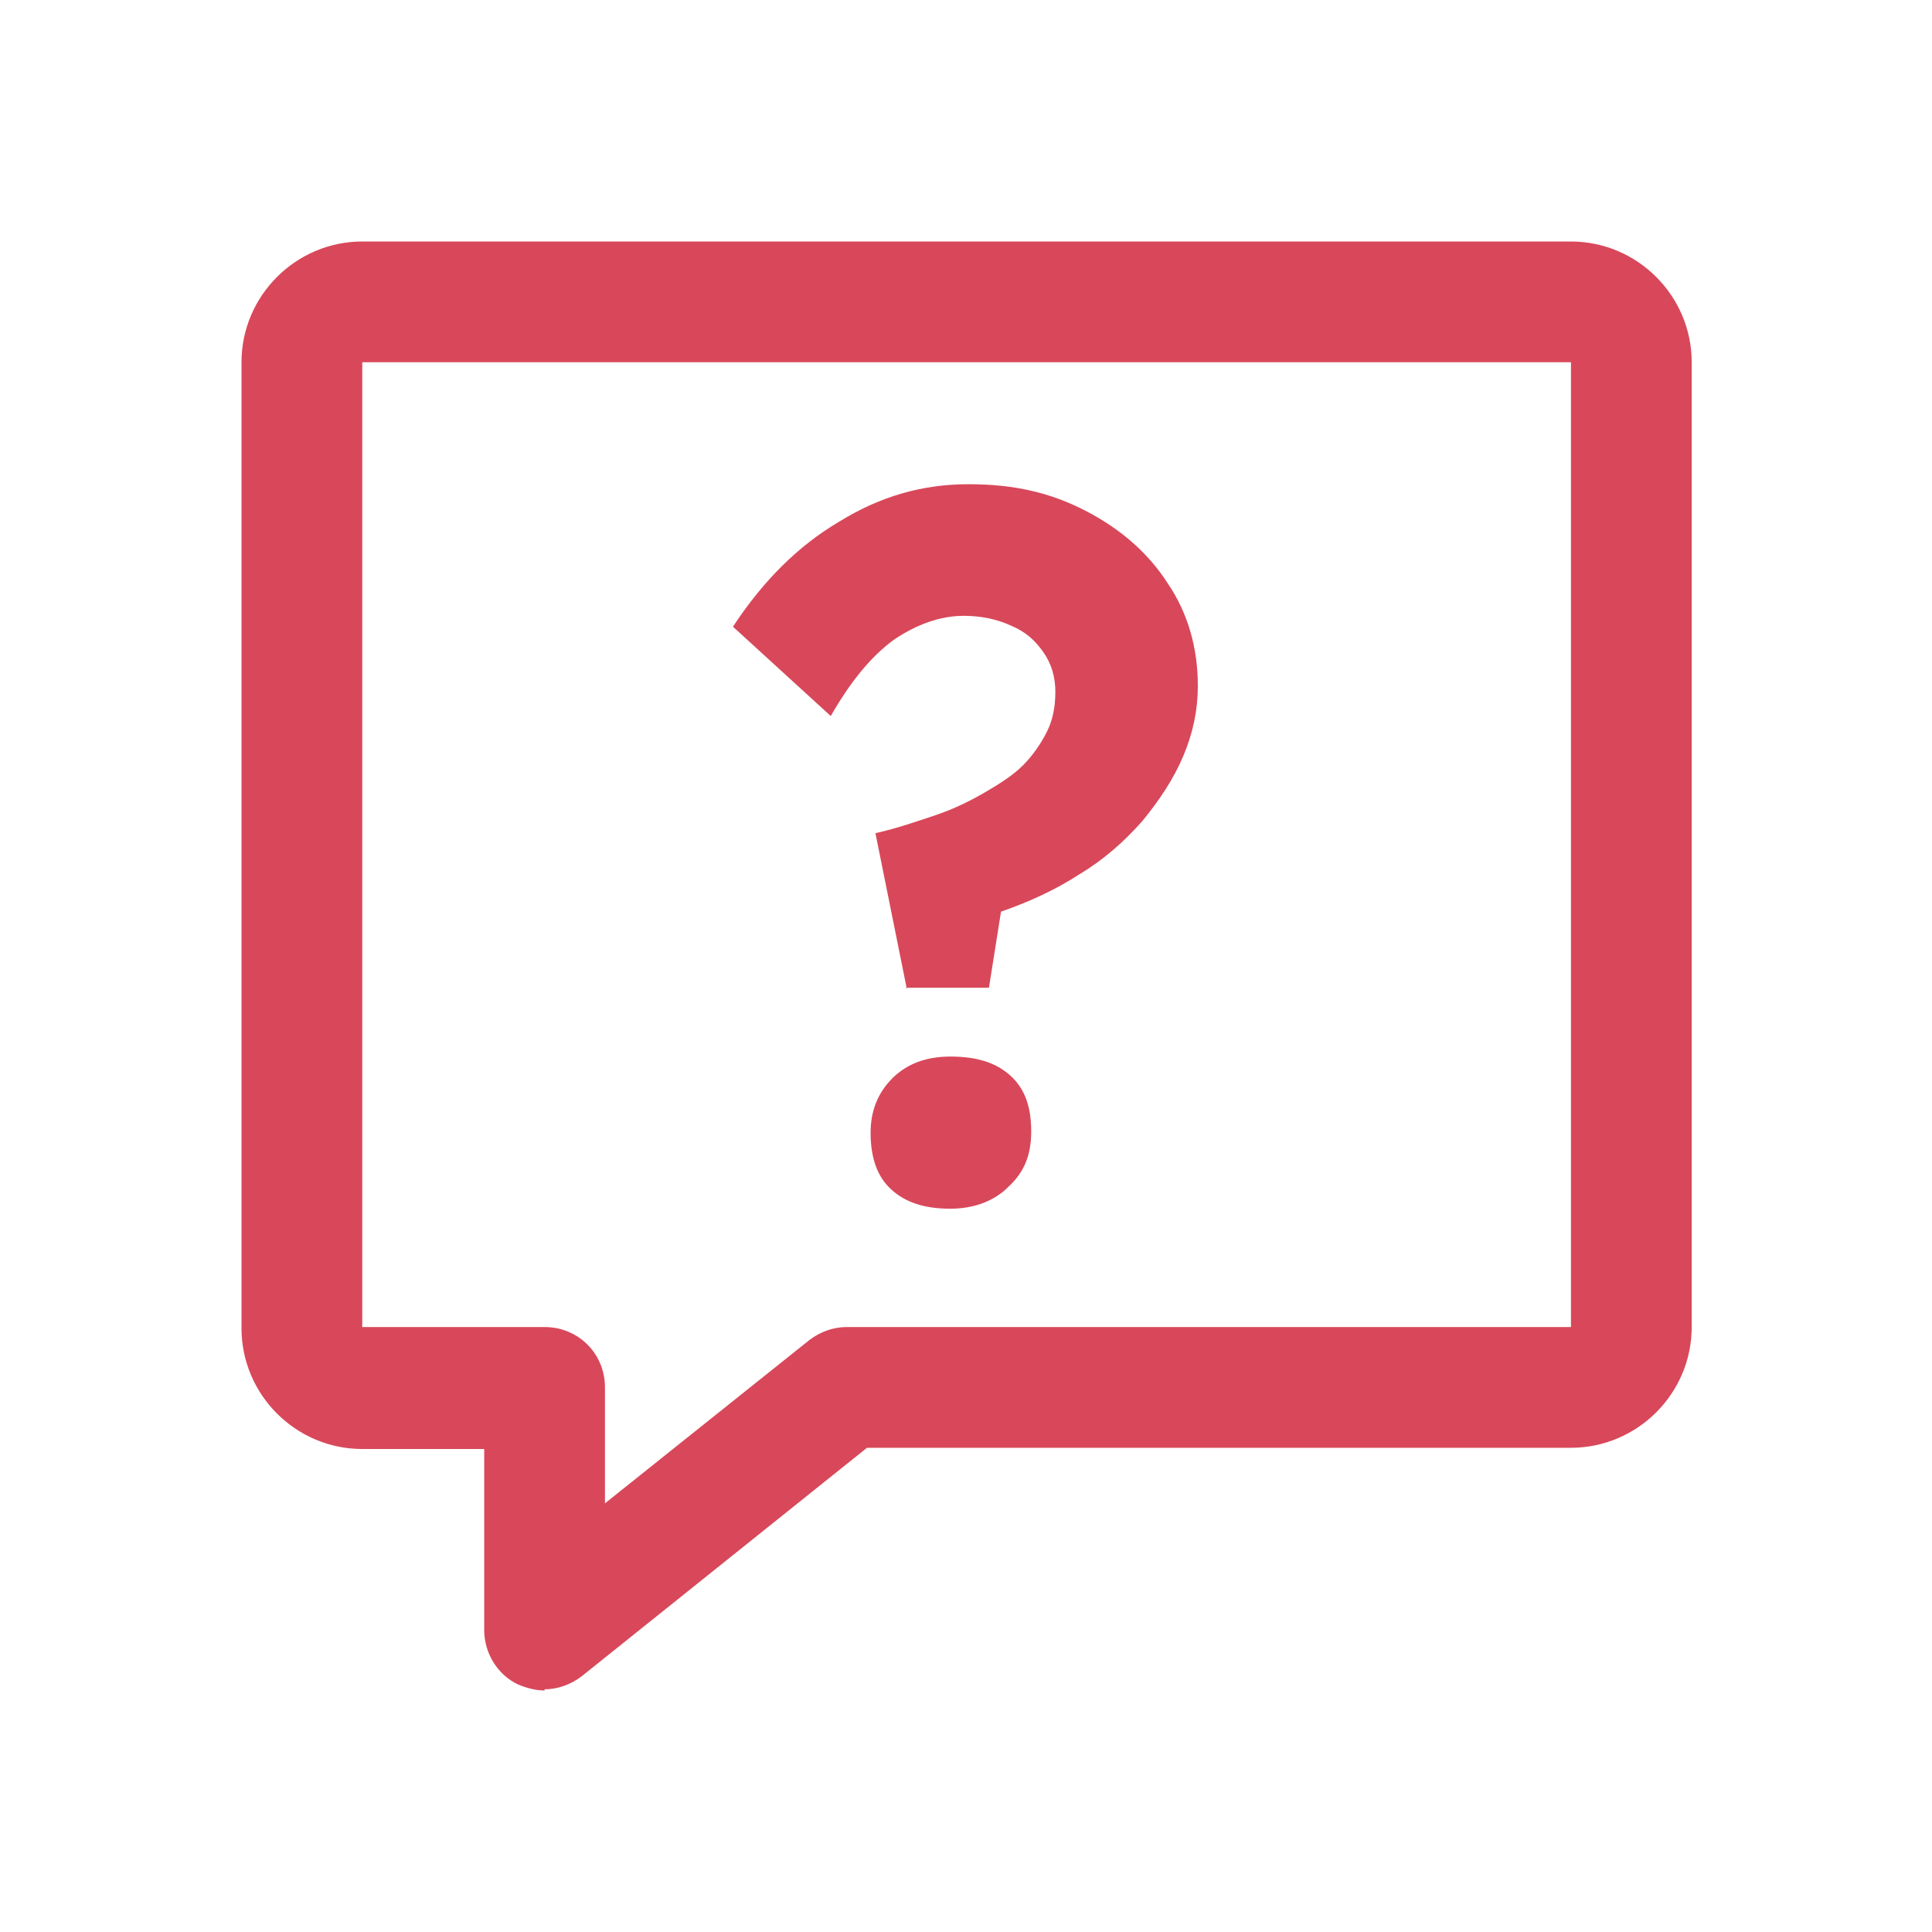 <svg xmlns="http://www.w3.org/2000/svg" width="32" height="32" viewBox="0 0 32 32" fill="none">
  <path d="M9.02 28C8.88 28 8.72 27.96 8.58 27.9C8.24 27.74 8.02 27.38 8.02 27V24H6C4.9 24 4 23.1 4 22V6C4 4.9 4.9 4 6 4H26.02C27.12 4 28.02 4.9 28.02 6V21.98C28.02 23.08 27.12 23.98 26.02 23.98H14.36L9.64 27.76C9.46 27.9 9.24 27.98 9.02 27.98V28ZM6 6V21.98H9.02C9.58 21.98 10.02 22.42 10.02 22.98V24.9L13.4 22.2C13.58 22.06 13.8 21.98 14.02 21.98H26.02V6H6Z" fill="#D8485A"/>
  <path d="M15.02 16.38L14.5 13.8C14.86 13.72 15.2 13.6 15.5 13.5C15.8 13.4 16.08 13.26 16.32 13.12C16.56 12.98 16.78 12.84 16.94 12.68C17.1 12.52 17.24 12.32 17.34 12.12C17.44 11.92 17.48 11.7 17.48 11.46C17.48 11.22 17.42 11 17.28 10.8C17.14 10.6 16.98 10.46 16.74 10.36C16.52 10.26 16.26 10.2 15.96 10.2C15.58 10.2 15.18 10.34 14.8 10.6C14.42 10.88 14.08 11.3 13.76 11.86L12.14 10.38C12.64 9.62 13.22 9.04 13.9 8.64C14.58 8.22 15.28 8.02 16.04 8.02C16.8 8.02 17.4 8.16 17.98 8.46C18.56 8.76 19.02 9.16 19.34 9.66C19.68 10.16 19.84 10.74 19.84 11.36C19.84 11.76 19.76 12.14 19.6 12.52C19.44 12.9 19.2 13.26 18.92 13.6C18.62 13.94 18.28 14.24 17.88 14.48C17.48 14.74 17.04 14.94 16.58 15.1L16.38 16.36H15L15.02 16.38ZM14.42 18.76C14.42 18.4 14.54 18.1 14.78 17.86C15.02 17.62 15.34 17.5 15.74 17.5C16.18 17.5 16.5 17.6 16.74 17.82C16.98 18.04 17.08 18.34 17.08 18.74C17.08 19.14 16.96 19.42 16.7 19.66C16.46 19.9 16.12 20.02 15.74 20.02C15.32 20.02 15 19.92 14.76 19.7C14.52 19.48 14.42 19.16 14.42 18.76Z" fill="#D8485A"/>
</svg>